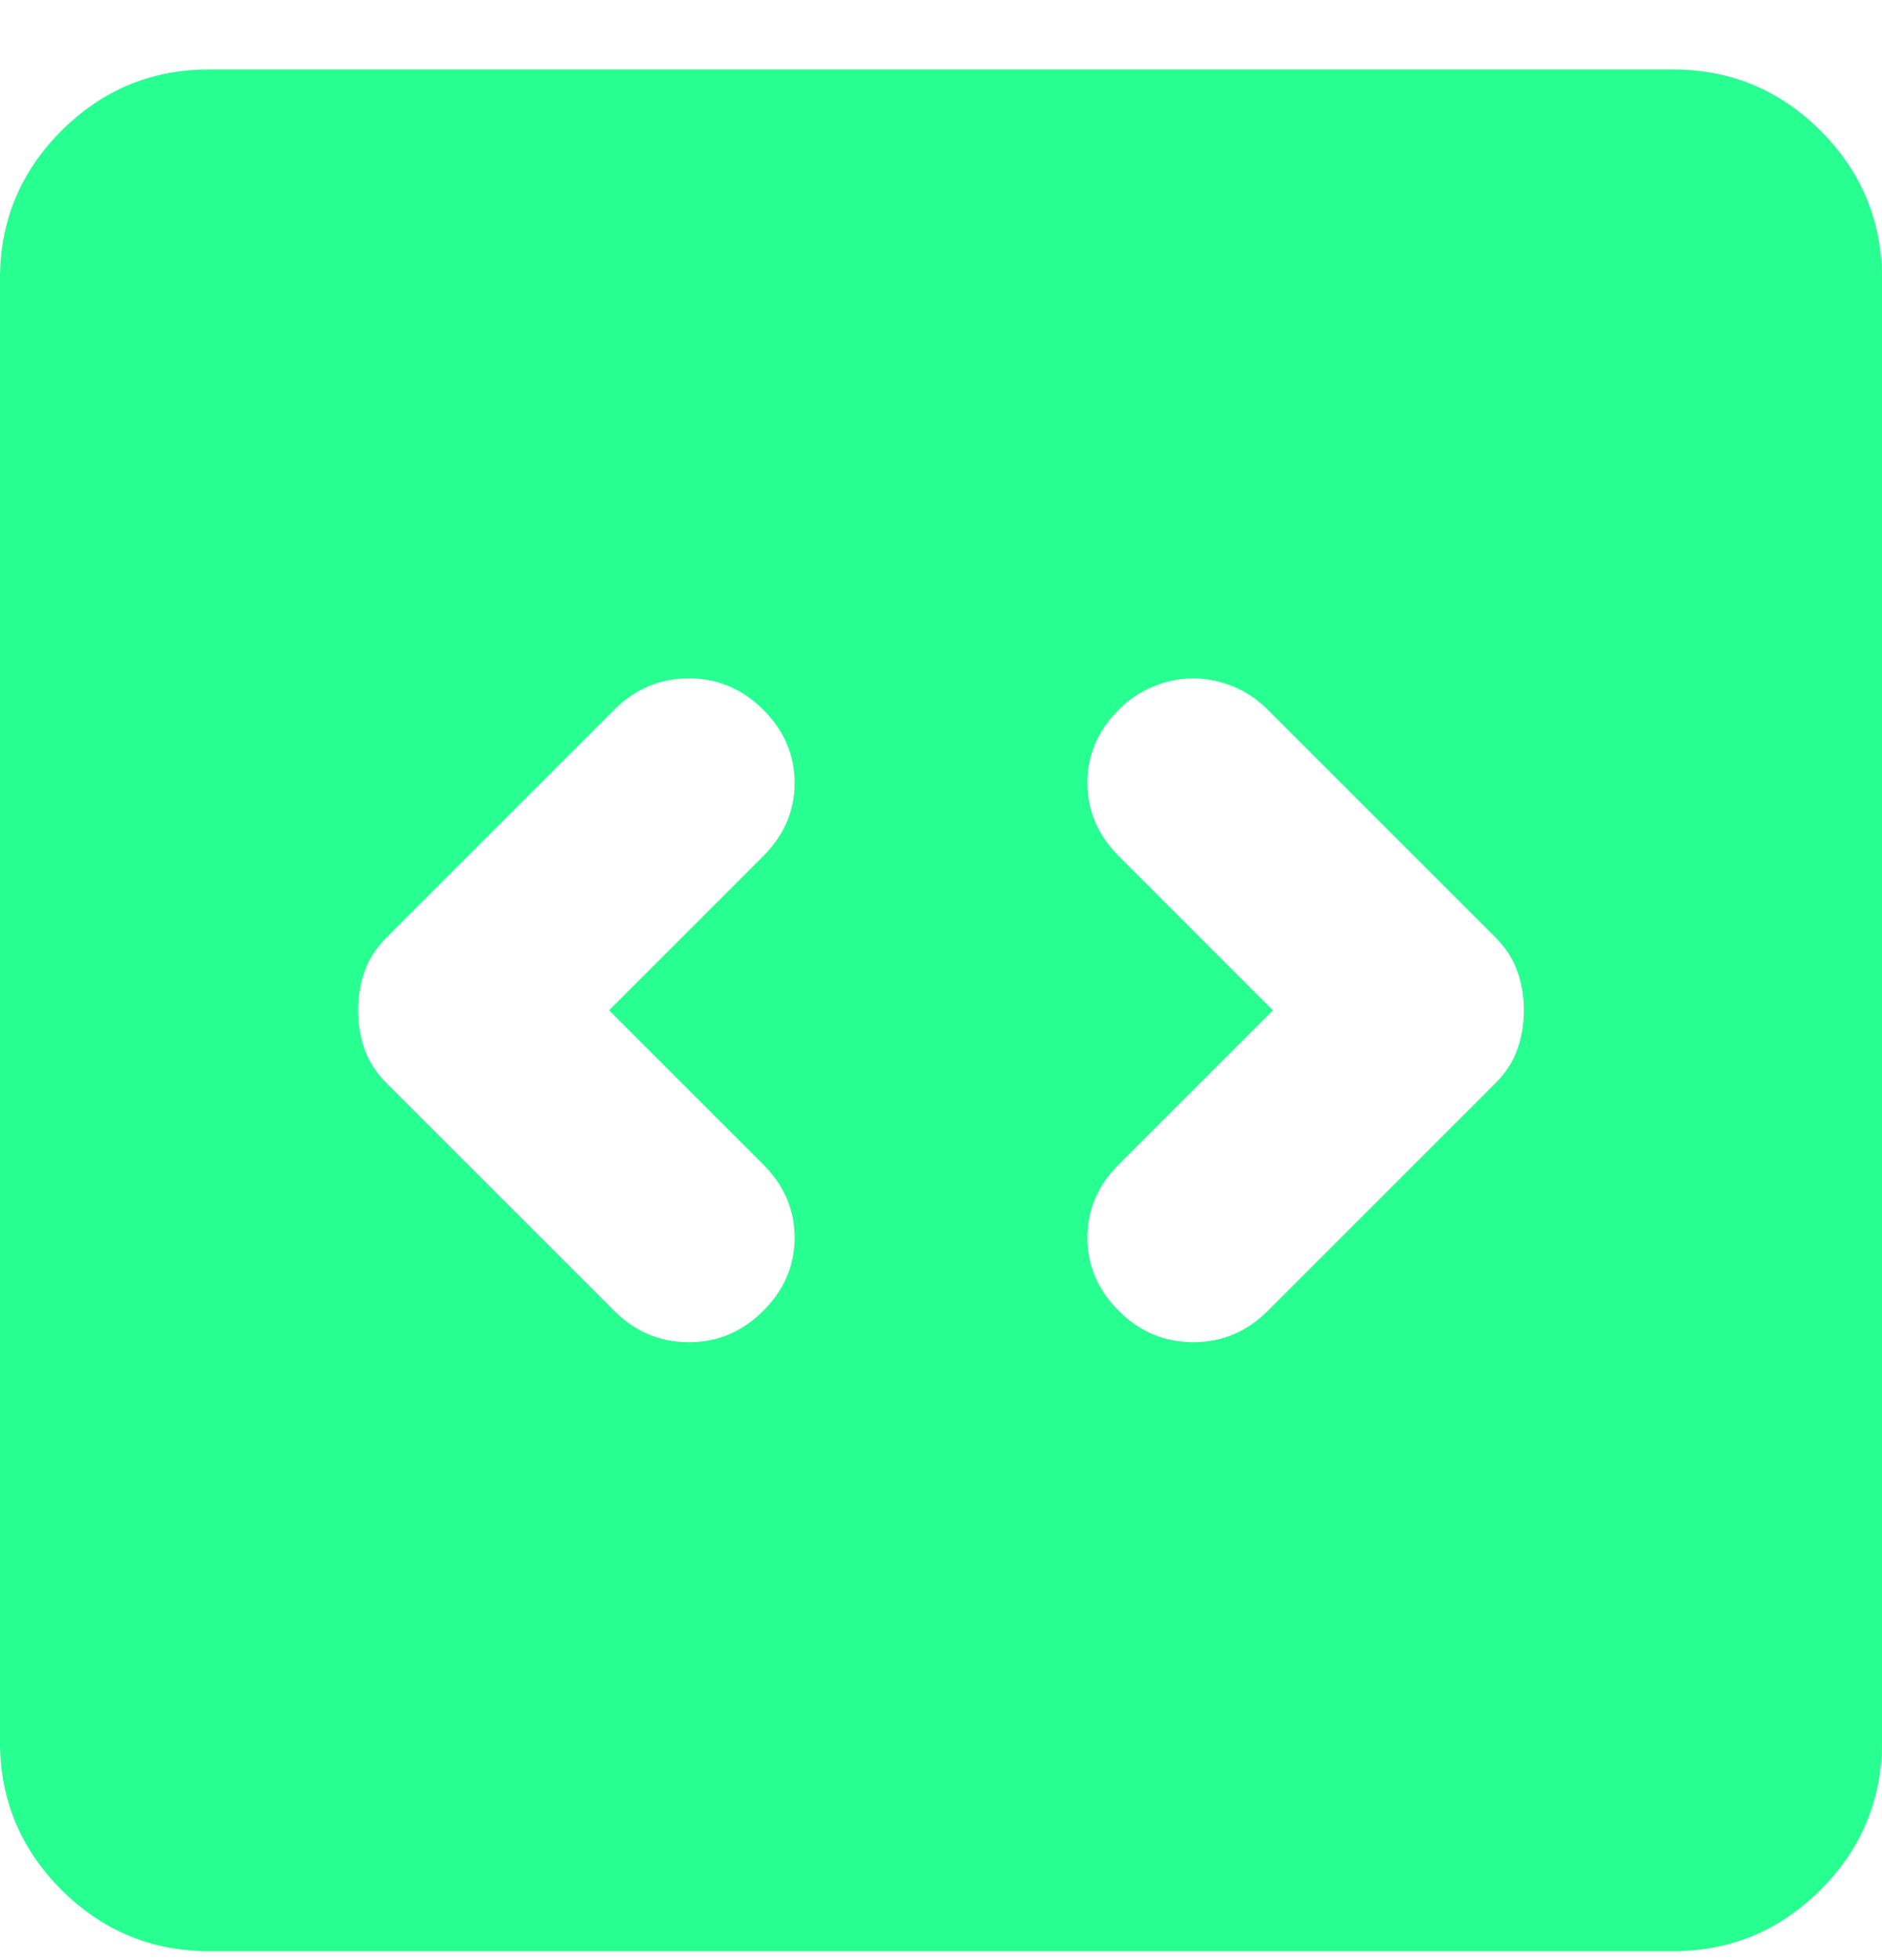 <svg width="24" height="25" viewBox="0 0 24 25" fill="none" xmlns="http://www.w3.org/2000/svg">
    <path d="M7.767 12.886L9.733 10.919C10 10.652 10.133 10.341 10.133 9.986C10.133 9.63 10 9.319 9.733 9.052C9.467 8.786 9.15 8.652 8.784 8.652C8.417 8.652 8.1 8.786 7.833 9.052L4.933 11.952C4.8 12.086 4.706 12.23 4.651 12.386C4.595 12.541 4.567 12.708 4.567 12.886C4.567 13.063 4.595 13.23 4.651 13.386C4.706 13.541 4.8 13.686 4.933 13.819L7.833 16.719C8.1 16.986 8.417 17.119 8.784 17.119C9.15 17.119 9.467 16.986 9.733 16.719C10 16.452 10.133 16.141 10.133 15.786C10.133 15.43 10 15.119 9.733 14.852L7.767 12.886ZM16.233 12.886L14.267 14.852C14 15.119 13.867 15.43 13.867 15.786C13.867 16.141 14 16.452 14.267 16.719C14.533 16.986 14.85 17.119 15.217 17.119C15.584 17.119 15.9 16.986 16.167 16.719L19.067 13.819C19.2 13.686 19.294 13.541 19.349 13.386C19.405 13.23 19.433 13.063 19.433 12.886C19.433 12.708 19.405 12.541 19.349 12.386C19.294 12.23 19.2 12.086 19.067 11.952L16.167 9.052C16.033 8.919 15.884 8.819 15.717 8.752C15.55 8.686 15.384 8.652 15.217 8.652C15.05 8.652 14.884 8.686 14.717 8.752C14.55 8.819 14.4 8.919 14.267 9.052C14 9.319 13.867 9.63 13.867 9.986C13.867 10.341 14 10.652 14.267 10.919L16.233 12.886ZM2.667 24.886C1.933 24.886 1.305 24.625 0.783 24.103C0.261 23.58 0 22.952 0 22.219V3.552C0 2.819 0.261 2.191 0.783 1.668C1.305 1.147 1.933 0.886 2.667 0.886H21.333C22.067 0.886 22.695 1.147 23.217 1.668C23.739 2.191 24 2.819 24 3.552V22.219C24 22.952 23.739 23.58 23.217 24.103C22.695 24.625 22.067 24.886 21.333 24.886H2.667Z" fill="#27FF91"/>
</svg>
